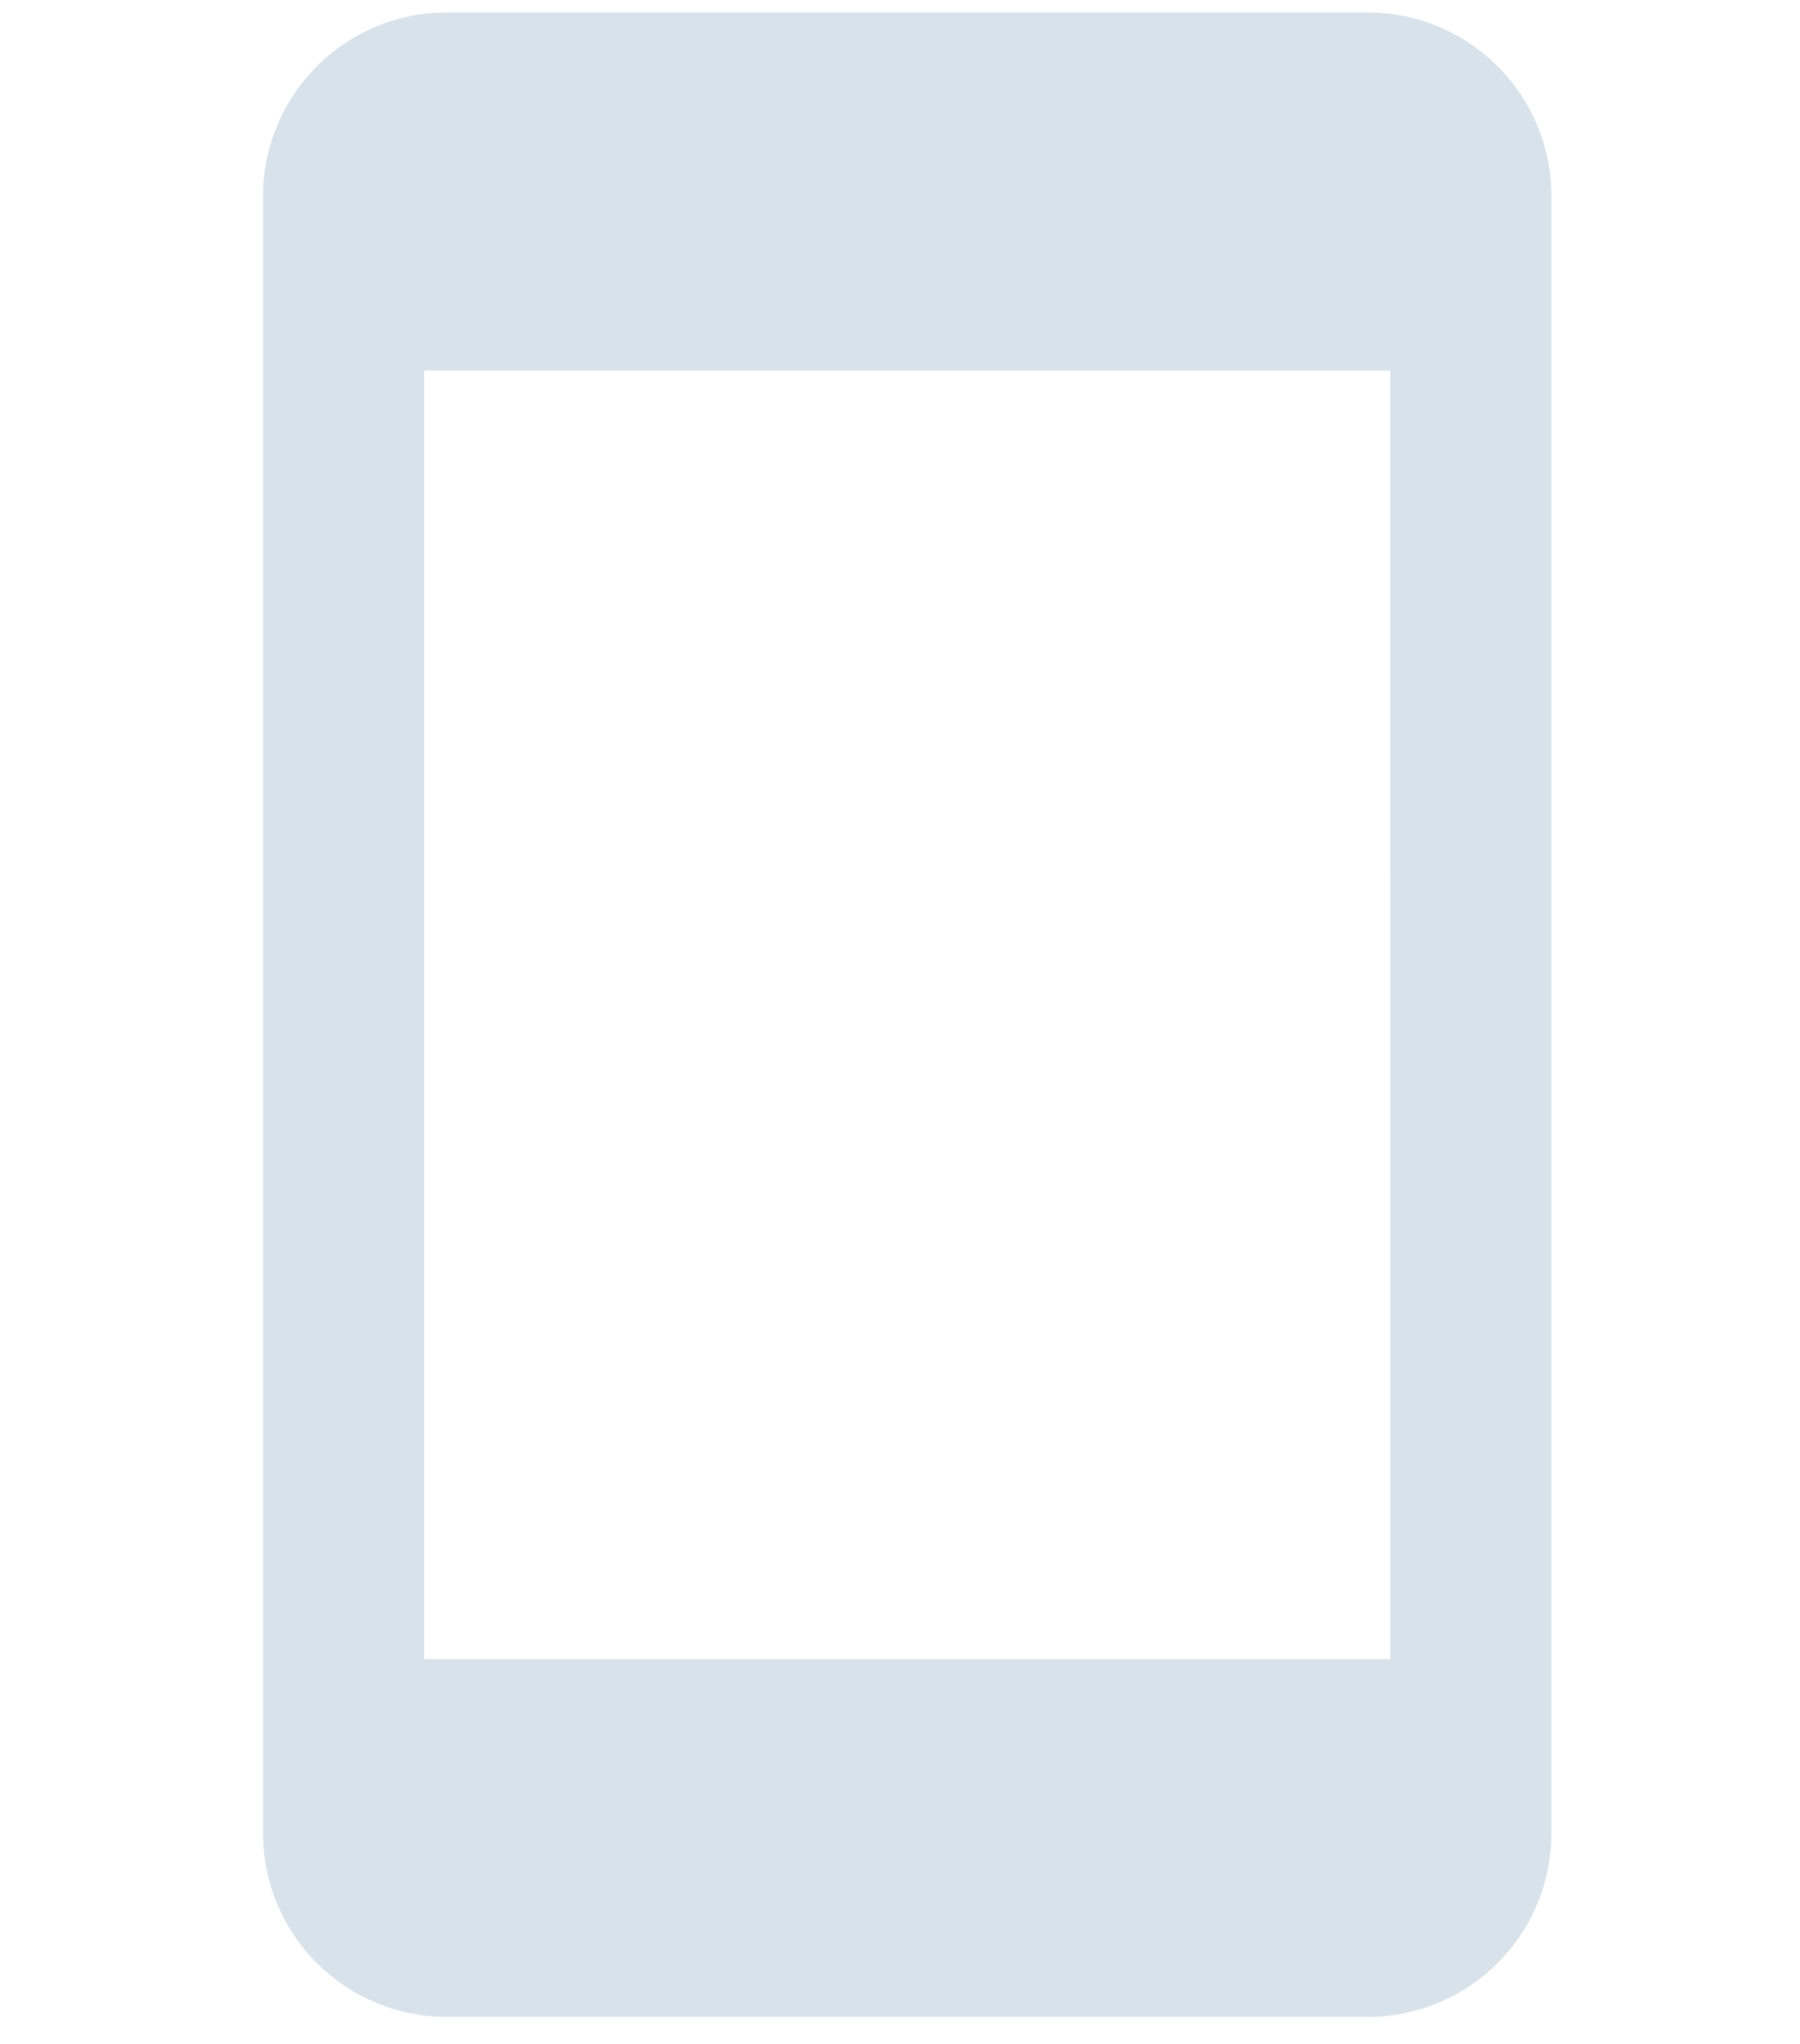 <svg xmlns="http://www.w3.org/2000/svg" xmlns:xlink="http://www.w3.org/1999/xlink" width="37" height="42" viewBox="0 0 37 42">
  <defs>
    <clipPath id="clip-path">
      <rect id="Rechteck_14" data-name="Rechteck 14" width="37" height="42" transform="translate(0 0)" fill="#d8e2ea" stroke="#707070" stroke-width="1"/>
    </clipPath>
  </defs>
  <g id="Gruppe_maskieren_1" data-name="Gruppe maskieren 1" transform="translate(0 0)" clip-path="url(#clip-path)">
    <path id="__TEMP__SVG__" d="M45.2,6.429H26.283A3.776,3.776,0,0,0,22.5,10.174v33.7a3.776,3.776,0,0,0,3.783,3.744H45.2a3.776,3.776,0,0,0,3.783-3.745v-33.7A3.776,3.776,0,0,0,45.2,6.429Zm.473,33.838H25.81V13.785H45.672Z" transform="translate(-17.093 -6.173)" fill="#d8e2ea"/>
  </g>
</svg>
